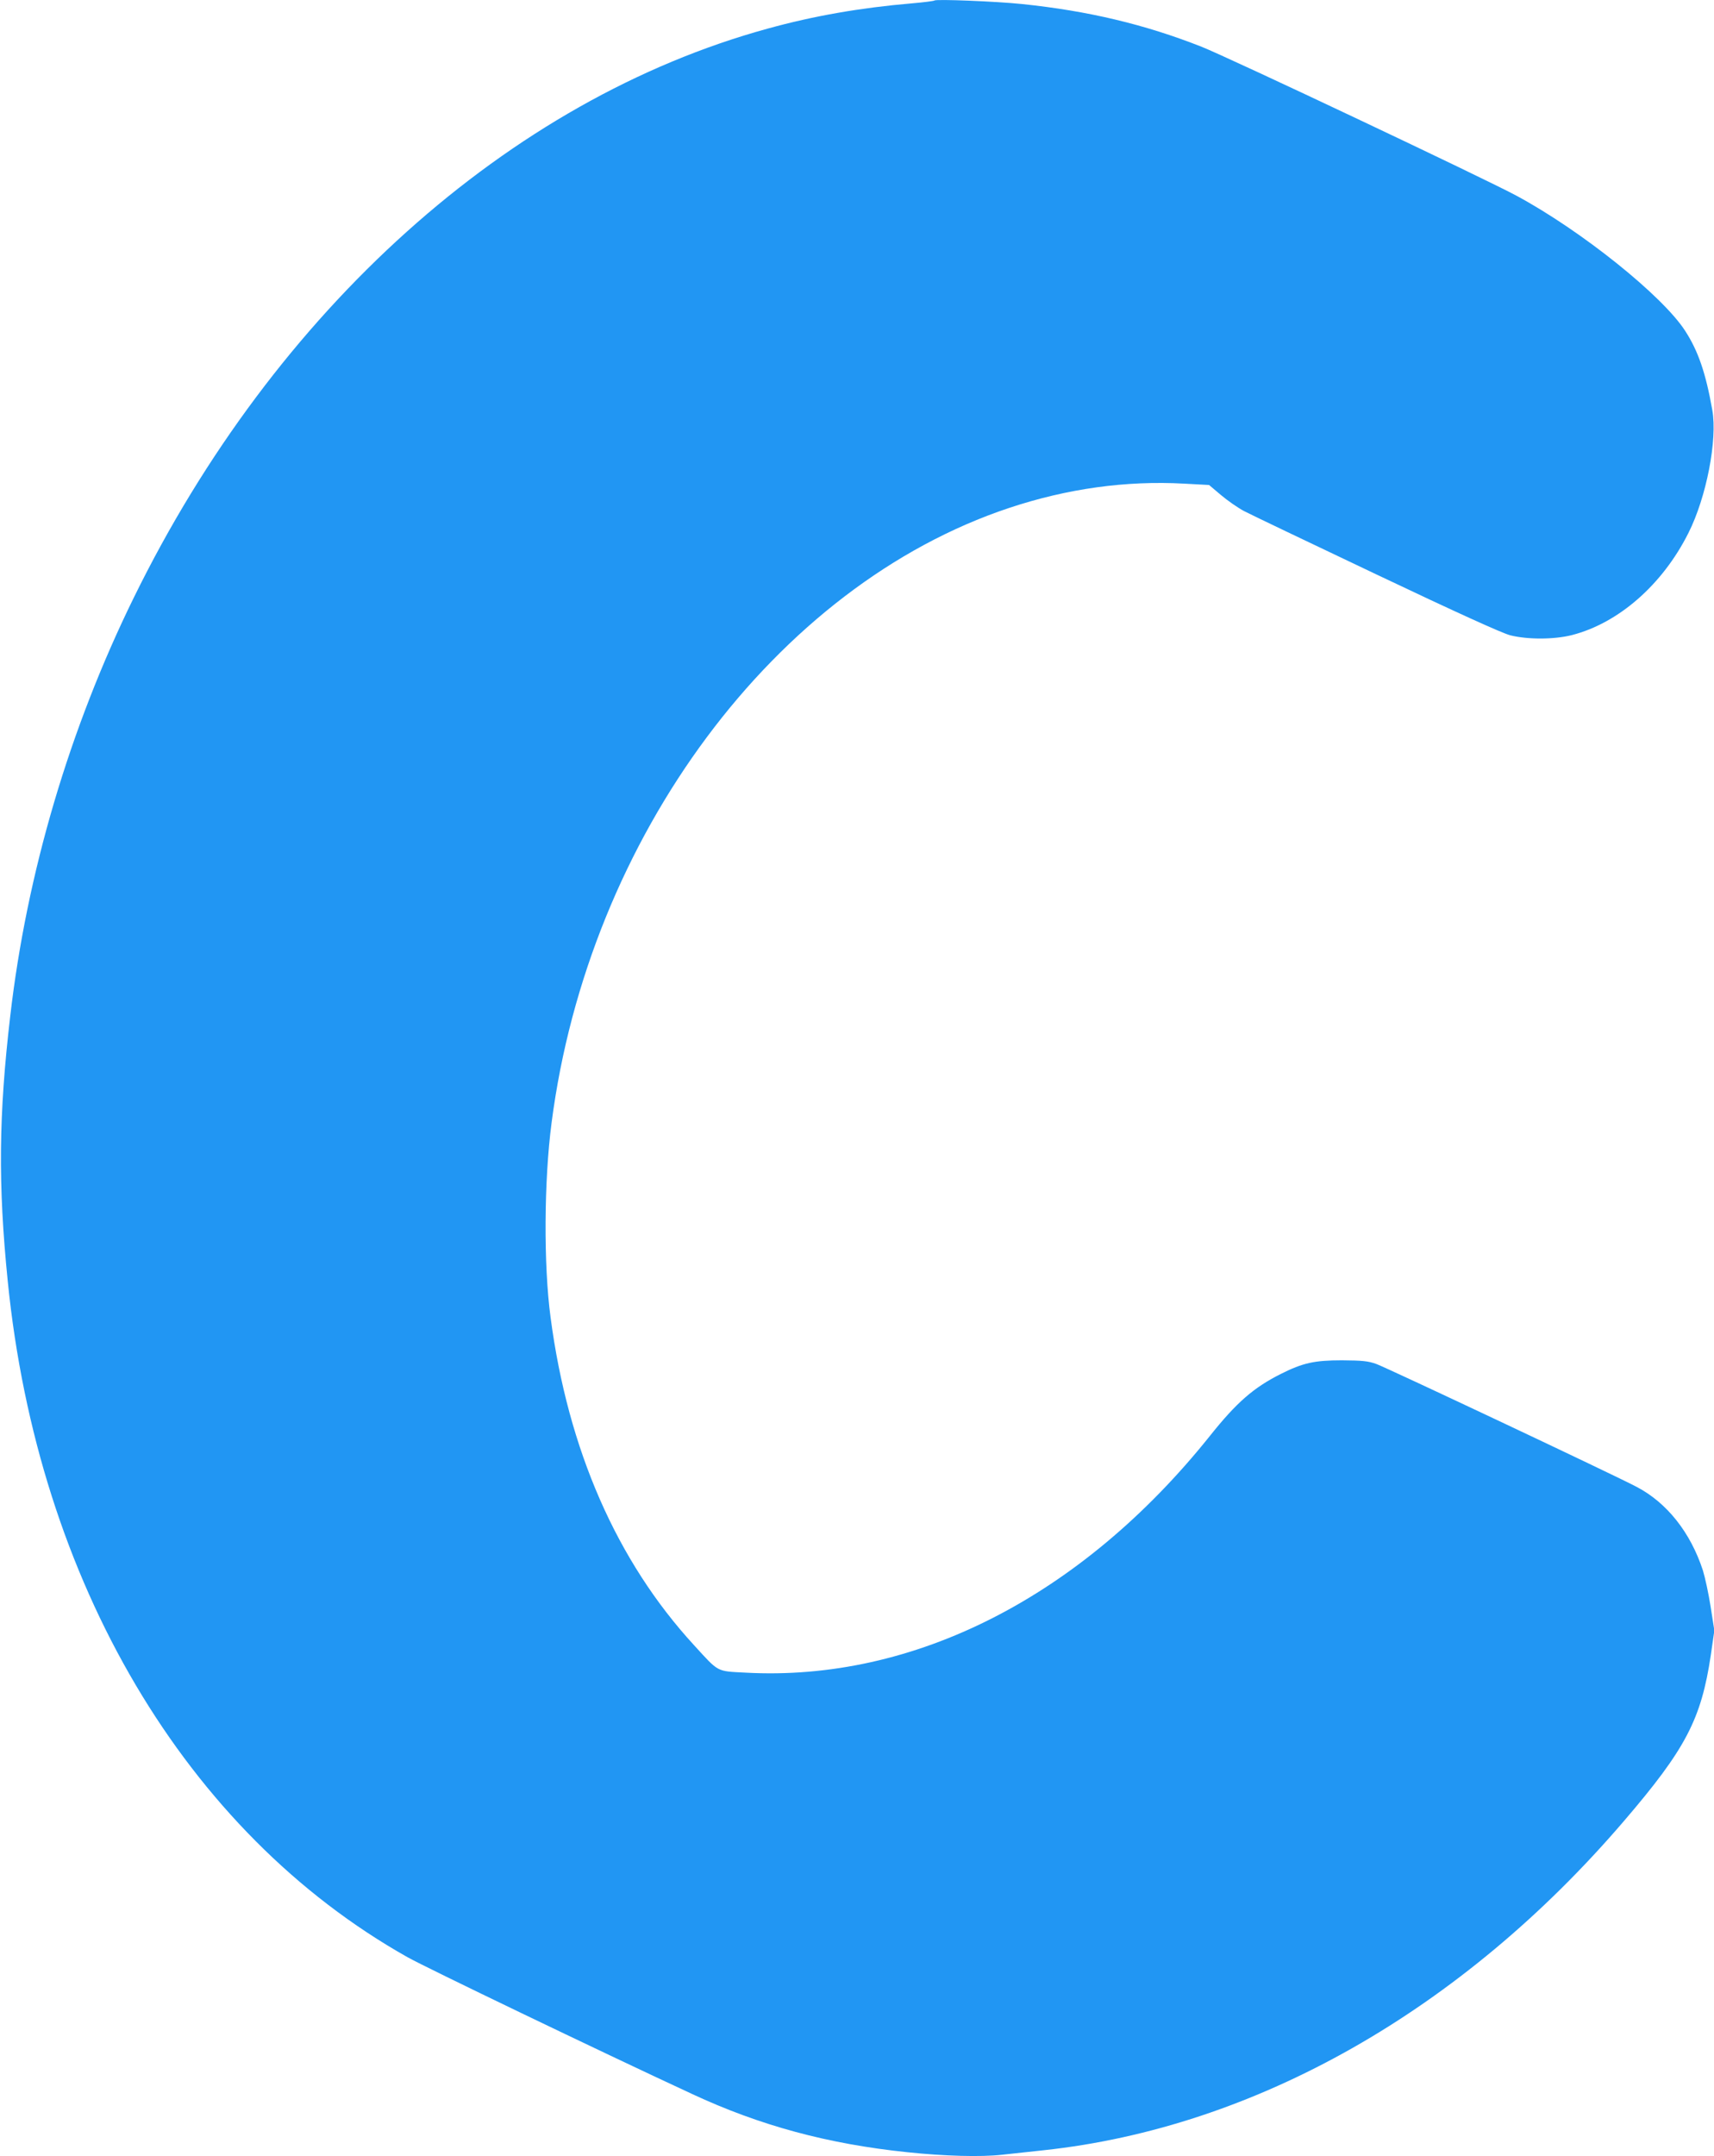 <?xml version="1.0" standalone="no"?>
<!DOCTYPE svg PUBLIC "-//W3C//DTD SVG 20010904//EN"
 "http://www.w3.org/TR/2001/REC-SVG-20010904/DTD/svg10.dtd">
<svg version="1.0" xmlns="http://www.w3.org/2000/svg"
 width="1018pt" height="1280pt" viewBox="0 0 1018 1280"
 preserveAspectRatio="xMidYMid meet">
<g transform="translate(0,1280) scale(0.1,-0.1)"
fill="#2196f3" stroke="none">
<path d="M5550 12797 c-3 -3 -64 -11 -135 -17 -304 -26 -581 -74 -856 -150
-1535 -421 -2926 -1669 -3764 -3377 -382 -777 -636 -1636 -734 -2483 -69 -590
-73 -1001 -15 -1575 179 -1786 1058 -3272 2374 -4013 104 -59 1140 -557 1690
-812 404 -188 807 -297 1280 -346 218 -23 436 -29 560 -15 58 6 170 18 250 27
1255 135 2483 831 3445 1954 367 428 459 604 516 985 l21 146 -22 141 c-12 77
-33 174 -46 216 -74 226 -214 402 -394 496 -130 69 -1486 708 -1545 729 -50
18 -83 21 -205 22 -162 0 -232 -15 -363 -81 -161 -81 -262 -168 -422 -369
-763 -953 -1757 -1459 -2758 -1404 -173 9 -156 0 -305 163 -458 498 -749 1161
-852 1946 -42 311 -39 813 6 1155 220 1697 1332 3189 2718 3650 346 115 695
163 1039 144 l148 -8 71 -60 c39 -33 101 -76 137 -95 36 -19 390 -188 786
-376 478 -227 745 -348 794 -361 102 -26 261 -26 367 1 277 71 538 299 692
606 107 212 173 553 142 729 -39 221 -84 352 -162 472 -135 208 -614 592 -999
800 -176 96 -1716 824 -1874 886 -336 132 -670 212 -1065 253 -155 16 -510 30
-520 21z"/>
</g>
</svg>
